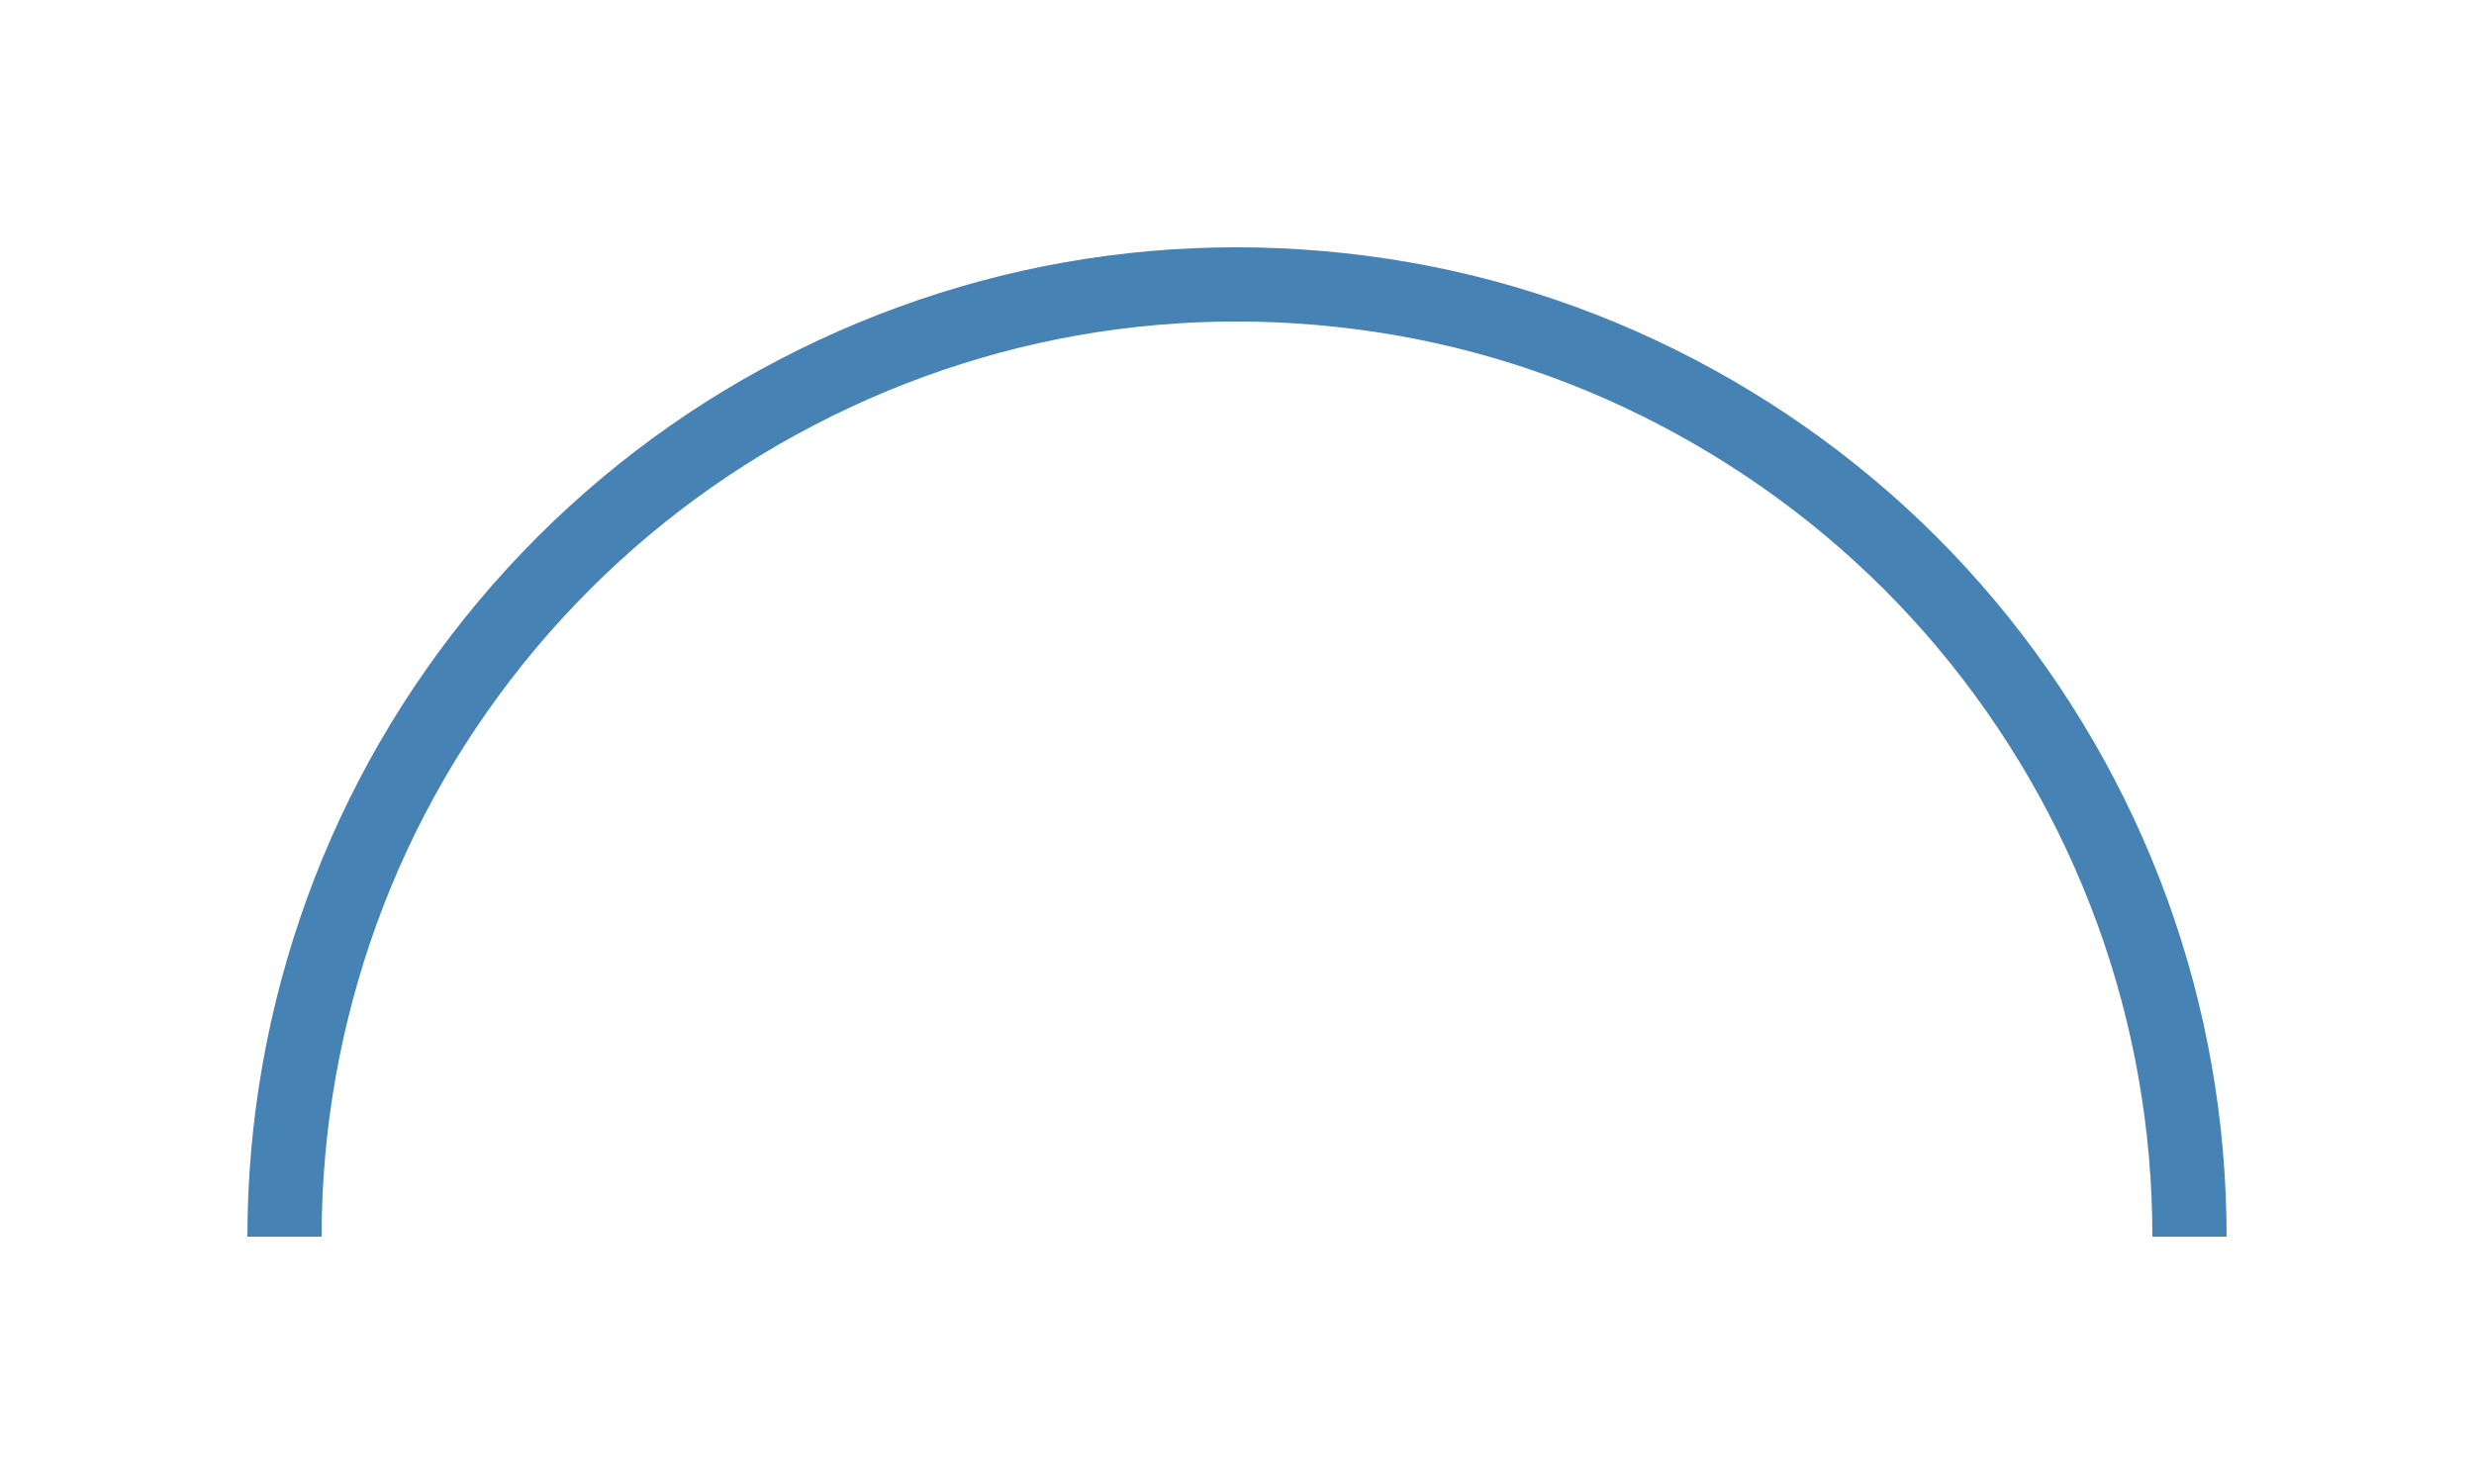 <?xml version="1.0" encoding="UTF-8"?><!-- Generator: xmCHART 5.0.11 - https://www.x2max.com --><svg width="100px" height="60px" viewBox="0 0 100 60" version="1.1" baseProfile="full" xmlns="http://www.w3.org/2000/svg" xmlns:xlink="http://www.w3.org/1999/xlink" xmlns:ev="http://www.w3.org/2001/xml-events"><defs><clipPath id="clip_path_1"><rect width="100" height="60"/></clipPath><filter id="effect_1" filterUnits="userSpaceOnUse" color-interpolation-filters="sRGB"><feColorMatrix type="matrix" values="0 0 0 0 0 0 0 0 1 0 0 0 0 0 0 0 0 0 1 0" result="result_1"/><feGaussianBlur in="result_1" stdDeviation="1.5" result="result_2"/><feMerge><feMergeNode in="result_2"/><feMergeNode in="SourceGraphic"/></feMerge></filter></defs><g style="clip-path:url(#clip_path_1)"><path id="elem_1" d="M11.5 50C11.5 45.51 12.29 41.05 13.82 36.83S17.62 28.69 20.51 25.25S26.86 18.9 30.75 16.66S38.89 12.86 43.31 12.08S52.26 11.31 56.69 12.08S65.36 14.41 69.25 16.66S76.61 21.81 79.49 25.25S84.64 32.61 86.18 36.83S88.5 45.51 88.5 50" style="fill:none;stroke:#4682b4;stroke-width:3;filter:url(#effect_1)"/></g></svg>